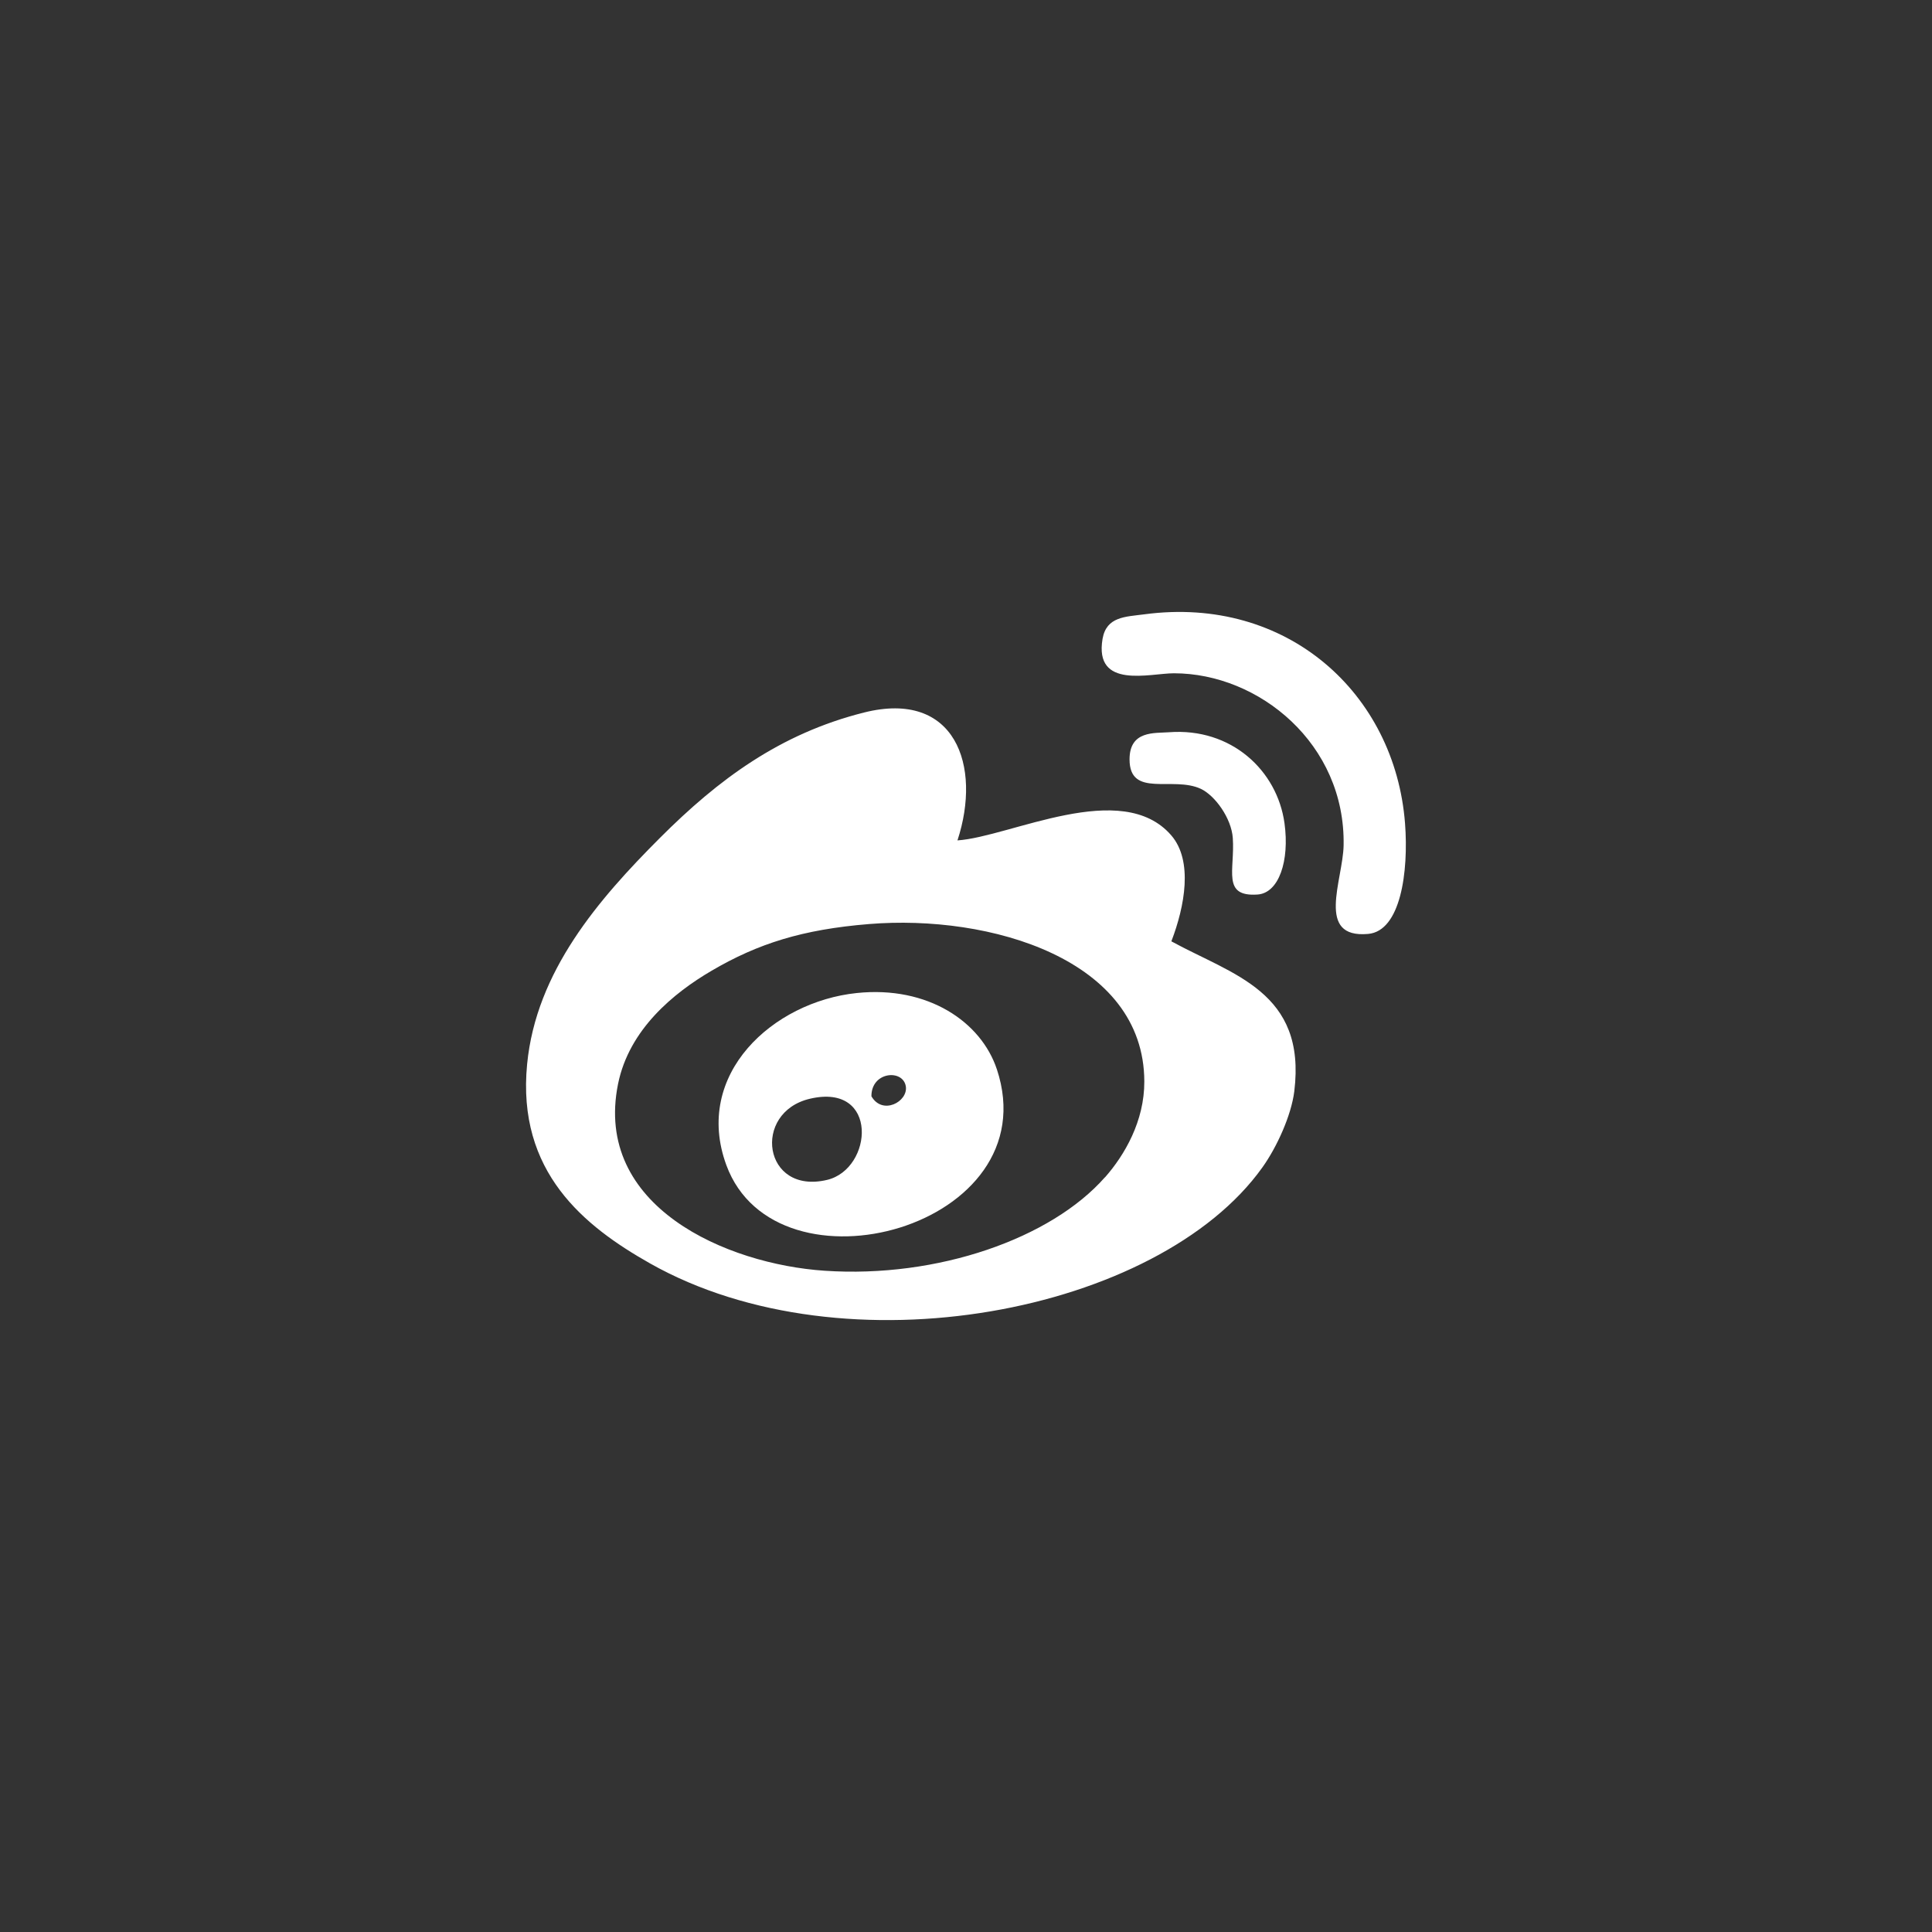 <?xml version="1.0" encoding="UTF-8"?>
<!DOCTYPE svg PUBLIC "-//W3C//DTD SVG 1.1//EN" "http://www.w3.org/Graphics/SVG/1.1/DTD/svg11.dtd">
<!-- Creator: CorelDRAW 2019 (64-Bit) -->
<svg xmlns="http://www.w3.org/2000/svg" xml:space="preserve" width="60mm" height="60mm" version="1.1" style="shape-rendering:geometricPrecision; text-rendering:geometricPrecision; image-rendering:optimizeQuality; fill-rule:evenodd; clip-rule:evenodd"
viewBox="0 0 26833 26833"
 xmlns:xlink="http://www.w3.org/1999/xlink"
 xmlns:xodm="http://www.corel.com/coreldraw/odm/2003">
 <rect x="0" y="0" width="26833" height="26833" fill="#333333" stroke="none"/>
 <defs>
  <style type="text/css">
   <![CDATA[
    .fil0 {fill:none}
    .fil1 {fill:white;fill-rule:nonzero}
   ]]>
  </style>
 </defs>
 <g id="Layer_x0020_1">
  <g id="_2796535957408">
   <g>
    <g>
     <polygon class="fil0" points="0,0 26833,0 26833,26833 0,26833 "/>
    </g>
   </g>
   <path class="fil1" d="M19514 11434c52,681 -63,1497 -512,1537 -734,66 -351,-743 -341,-1229 27,-1411 -1177,-2391 -2357,-2391 -334,0 -1110,227 -991,-478 54,-311 317,-306 581,-341 1983,-264 3481,1100 3620,2903zm-1674 0c72,520 -77,971 -376,990 -498,33 -311,-341 -342,-785 -19,-274 -246,-590 -444,-683 -389,-182 -990,133 -990,-410 0,-403 349,-361 547,-376 865,-66 1504,530 1605,1264zm-2493 4918c273,-310 548,-782 546,-1332 -4,-1697 -2142,-2324 -3825,-2186 -920,75 -1540,270 -2186,649 -527,309 -1144,813 -1298,1571 -345,1704 1508,2504 2869,2595 1572,106 3146,-449 3893,-1298zm922 -3278c853,467 1877,699 1707,2083 -41,332 -241,775 -444,1058 -1441,2018 -5789,2866 -8504,1332 -911,-515 -1853,-1267 -1707,-2767 125,-1290 993,-2290 1844,-3142 812,-813 1669,-1449 2835,-1742 1265,-318 1639,736 1298,1776 732,-49 2285,-867 2971,-68 302,352 187,982 0,1469zm-4781 3313c637,-152 723,-1352 -239,-1127 -808,189 -652,1339 239,1127zm615 -1161c154,267 509,75 478,-136 -37,-245 -481,-209 -478,136zm1742 -376c728,2199 -3063,3222 -3757,1332 -464,-1264 650,-2269 1810,-2390 990,-104 1729,401 1947,1059z"/>
  </g>
 </g>
</svg>
